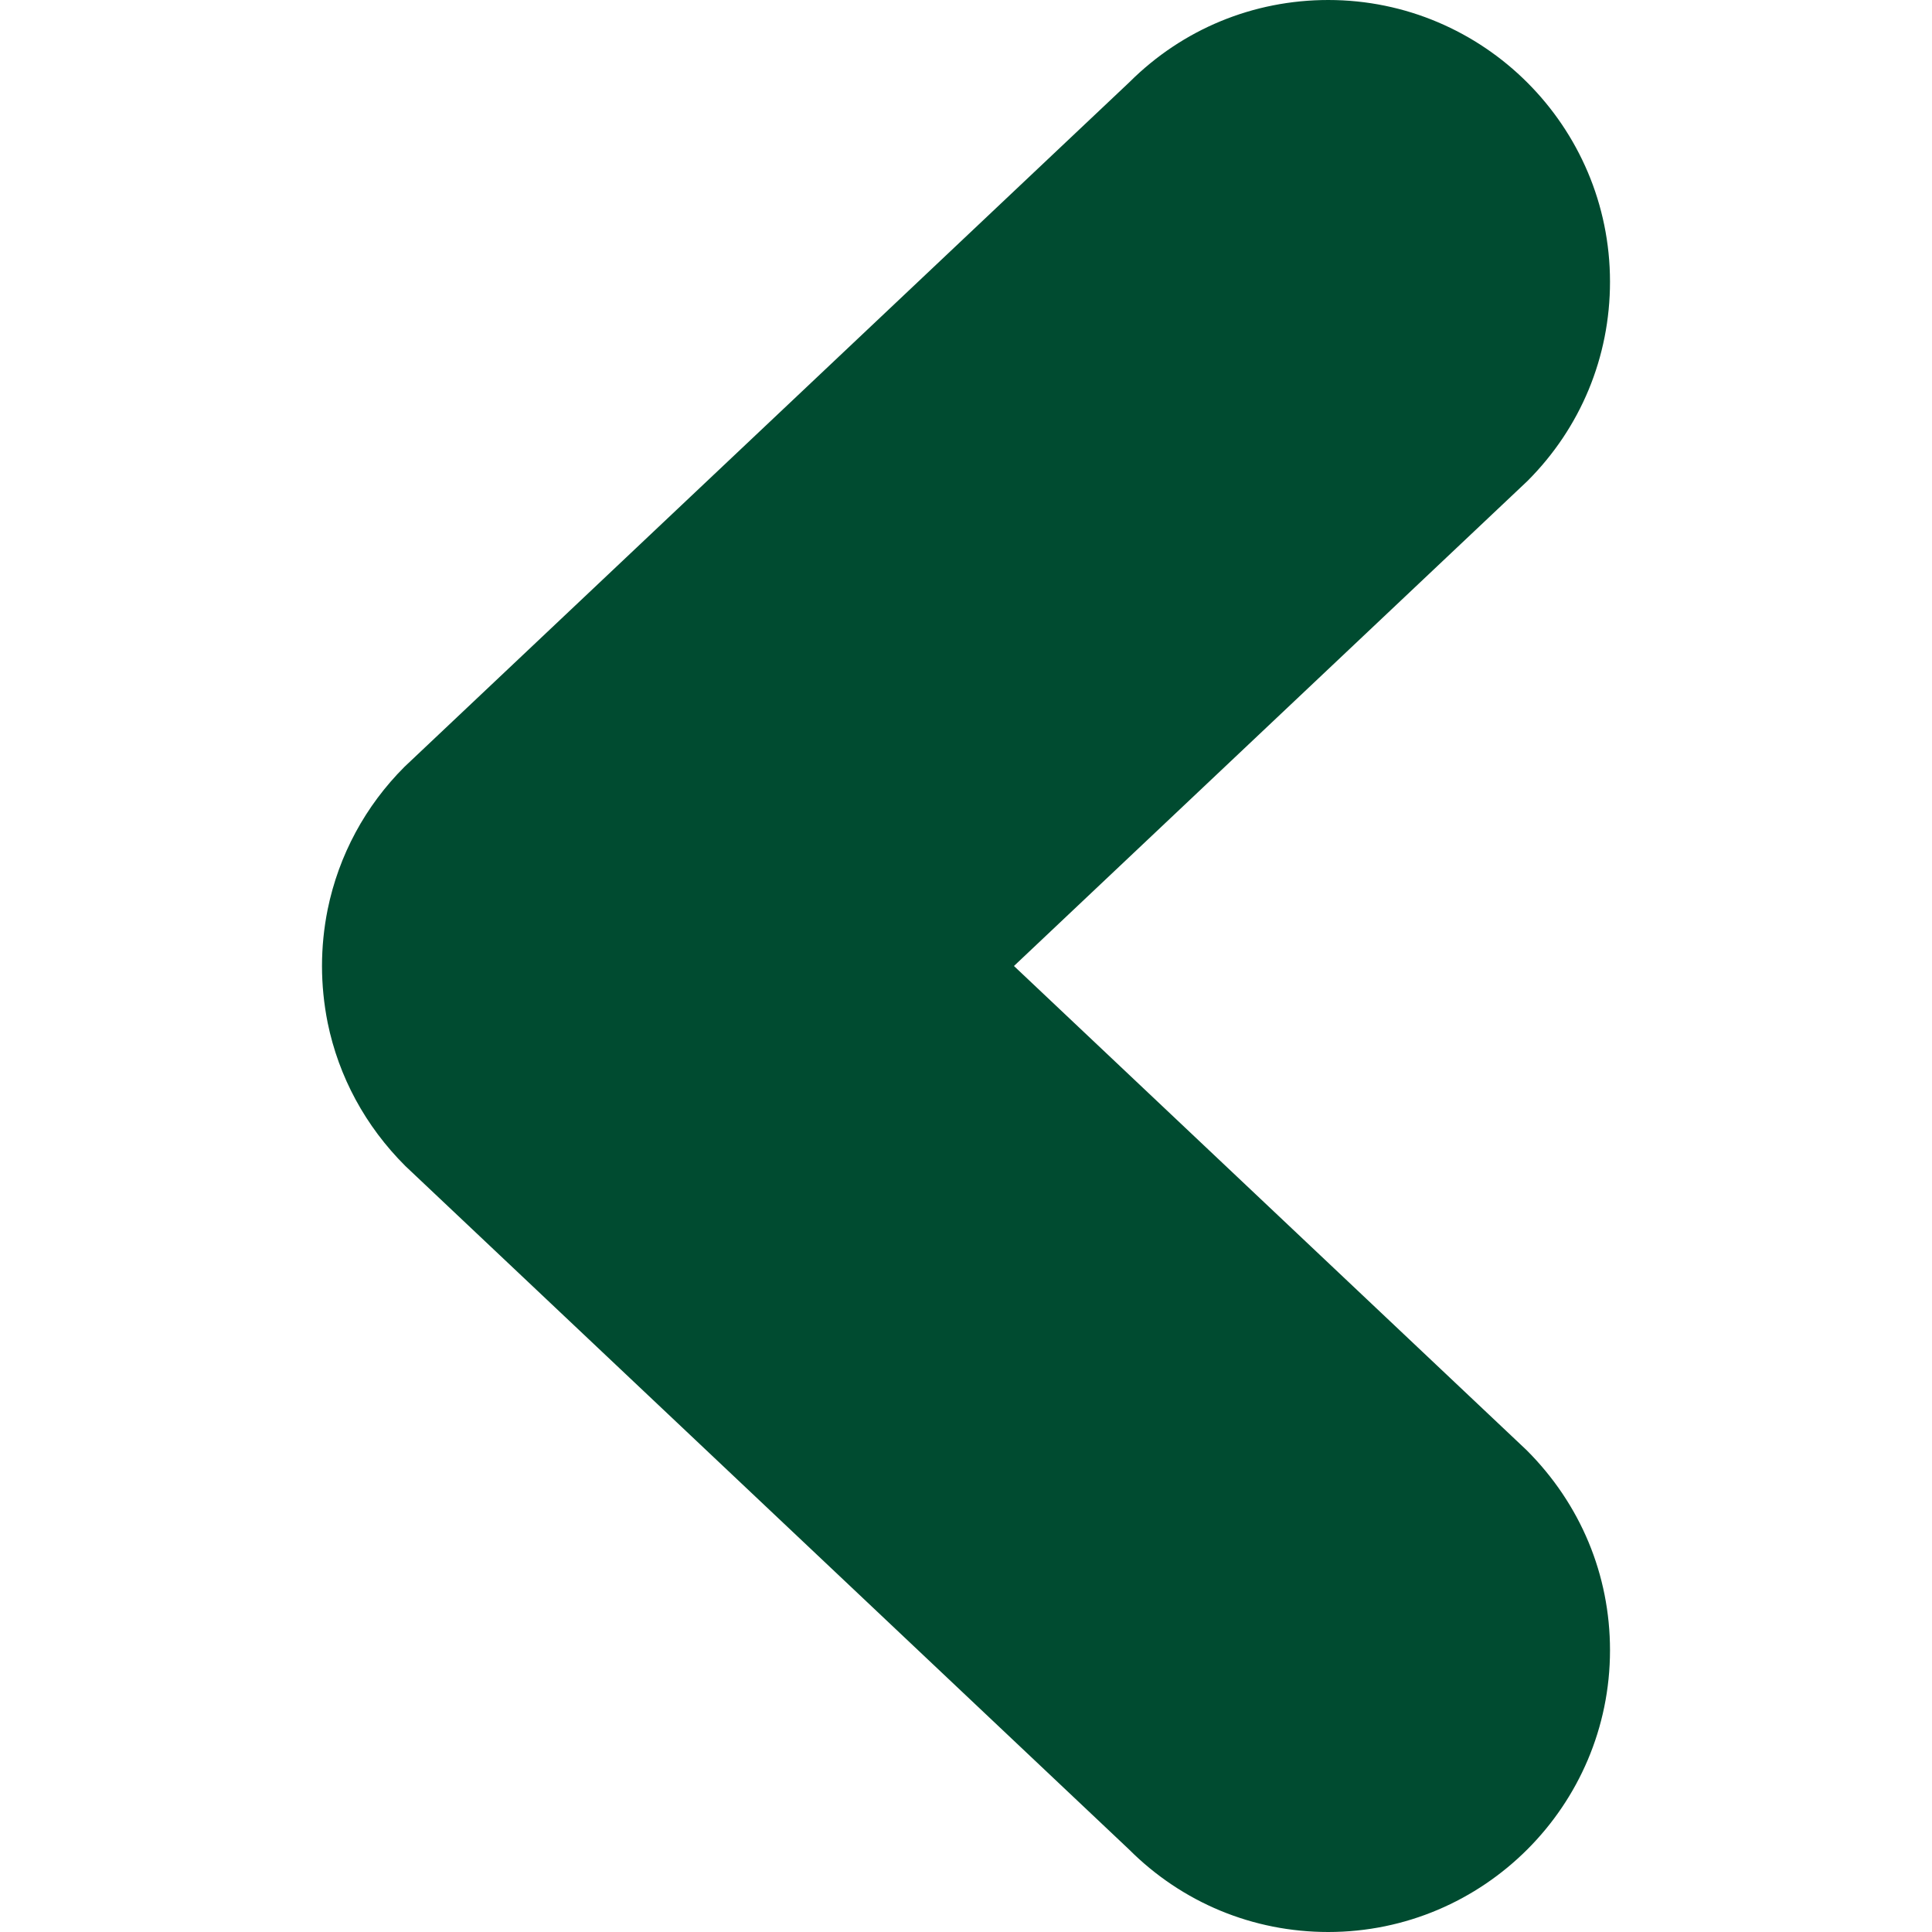 <svg xmlns="http://www.w3.org/2000/svg" style="enable-background:new 0 0 512 512" xml:space="preserve" width="512" height="512"><path d="m268.708 256 136.083-128.531c14.104-14.104 21.875-32.854 21.875-52.802C426.667 33.5 393.167 0 352 0c-19.875 0-38.583 7.719-52.667 21.75L107.208 203.198c-10.396 10.385-17.438 23.448-20.375 37.813-1 4.979-1.5 10.021-1.5 14.99s.5 10.01 1.5 15.042c2.938 14.323 9.979 27.375 20.583 37.958l191.792 181.125C313.313 504.229 332.063 512 352 512c41.167 0 74.667-33.5 74.667-74.667 0-19.958-7.771-38.708-22.083-53.01L268.708 256z" fill="#004b30"/></svg>